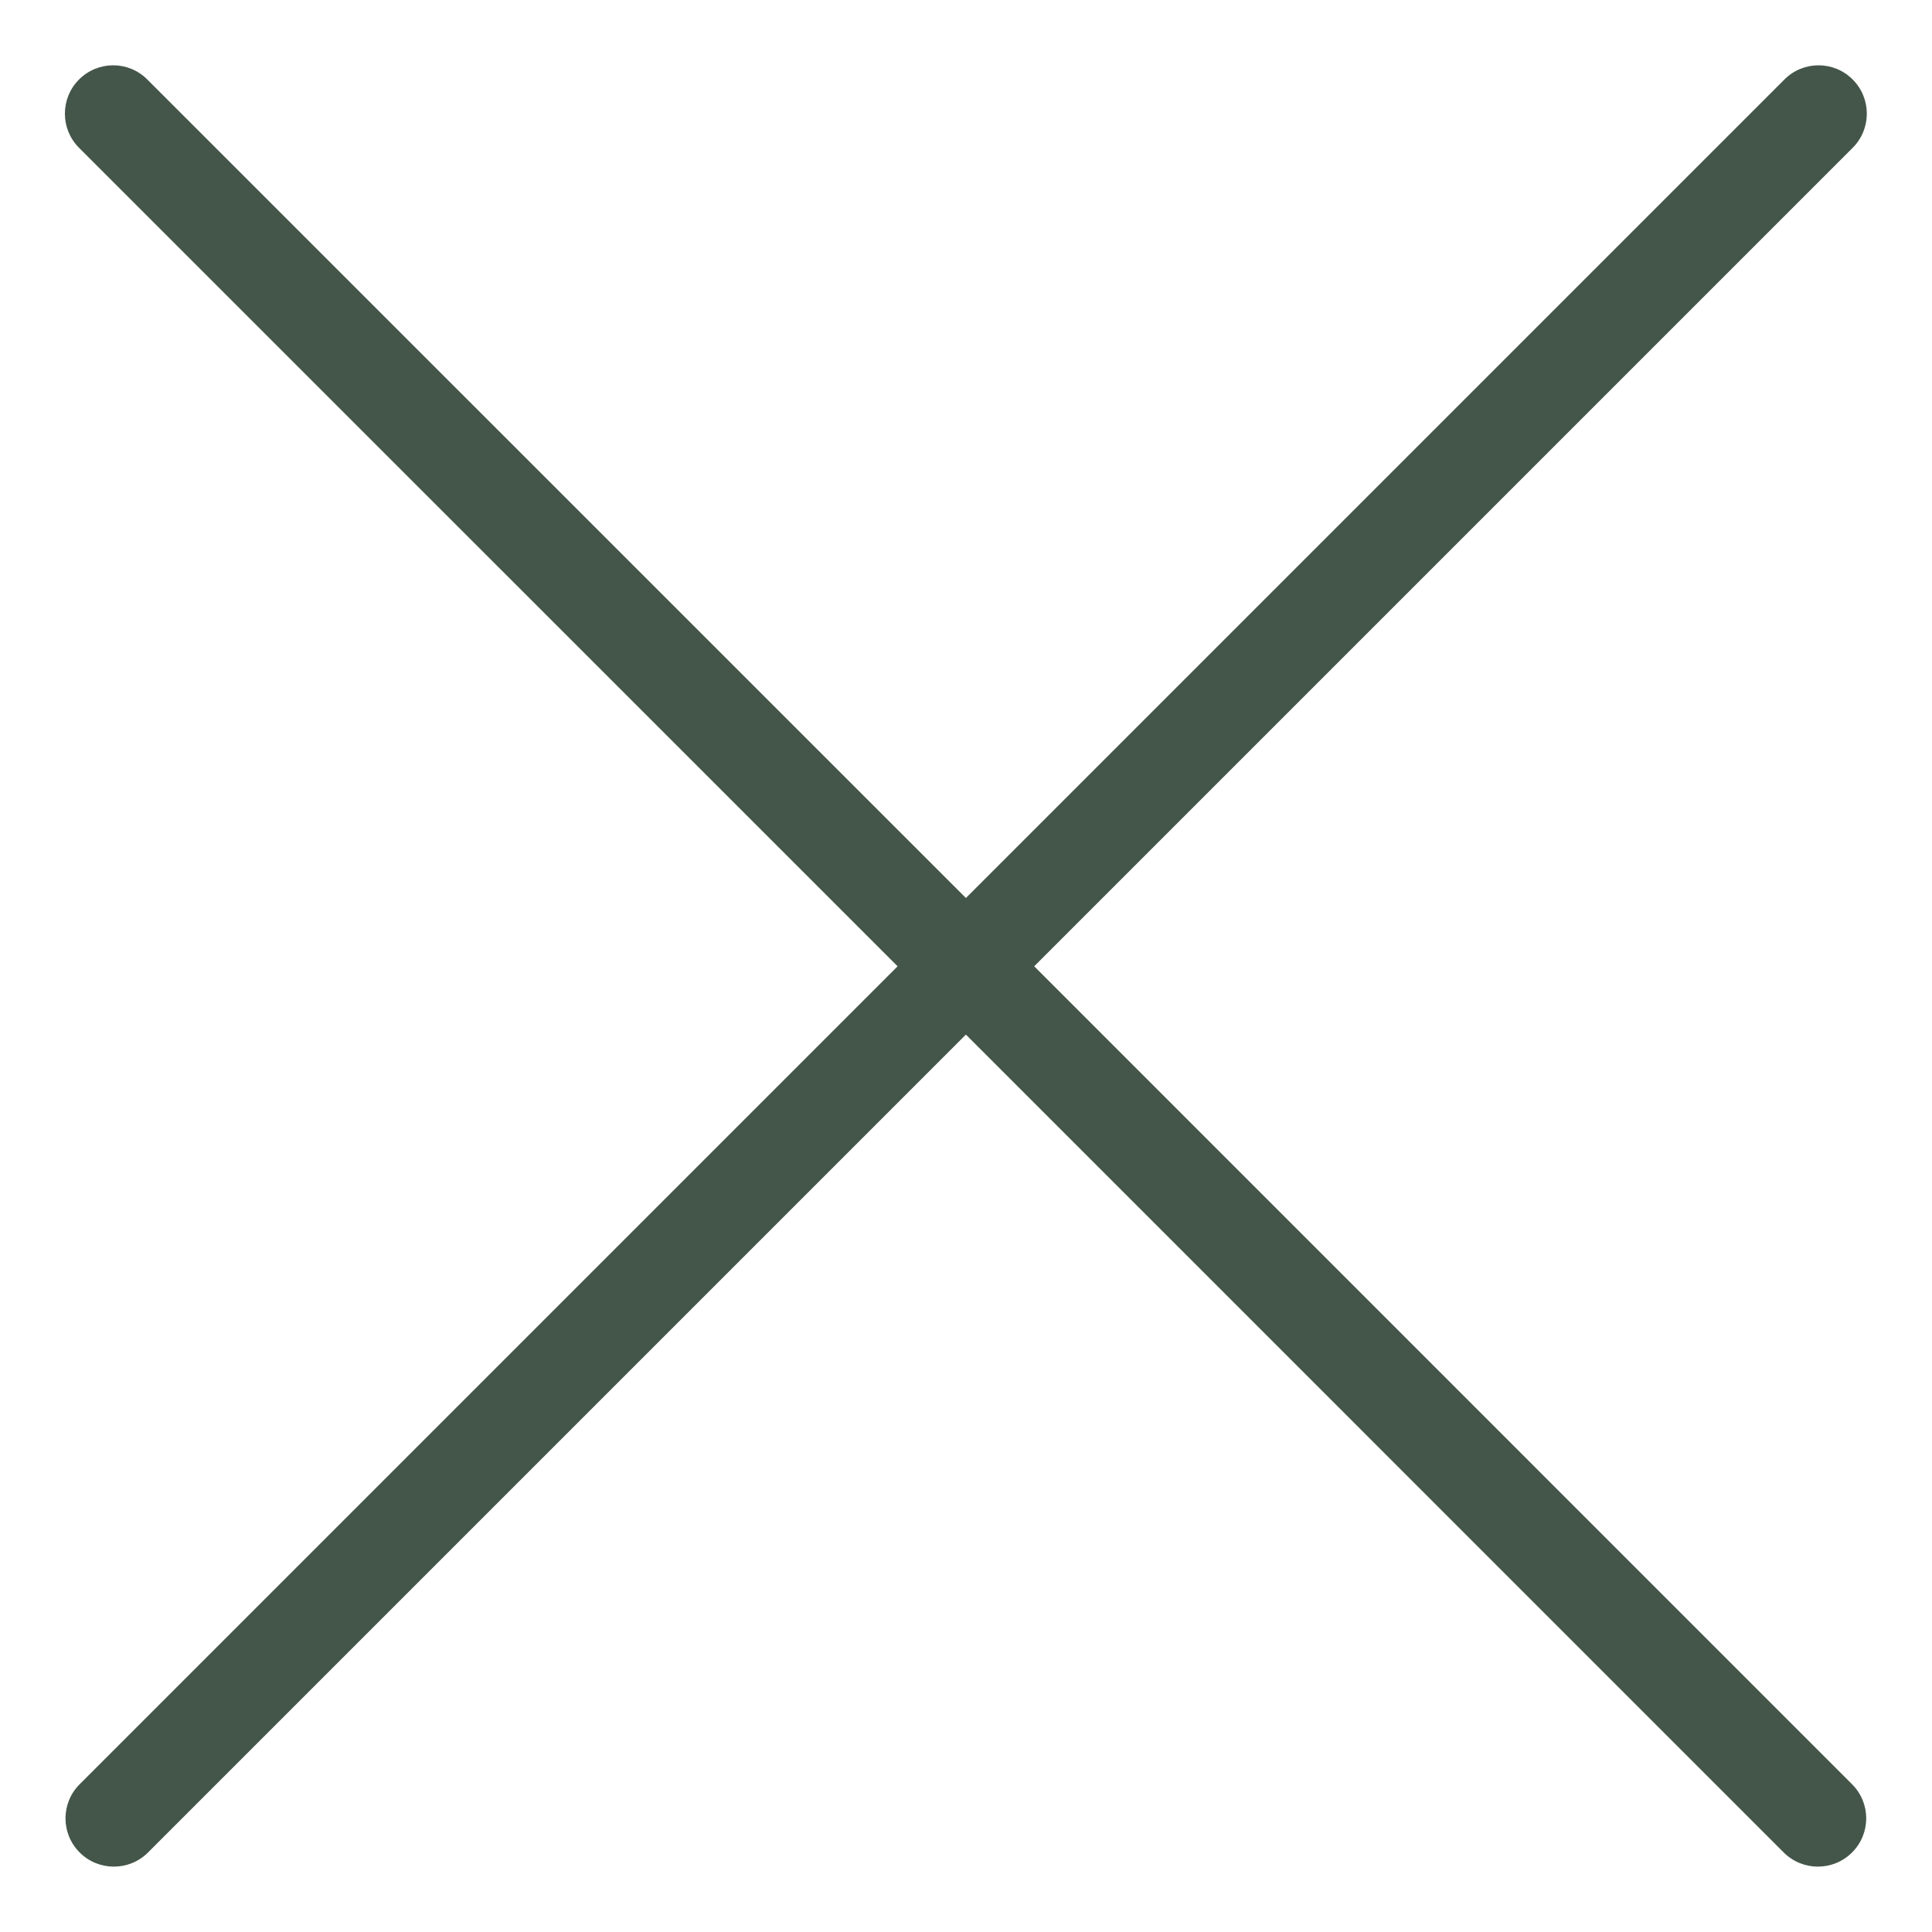<svg width="20" height="20" viewBox="0 0 20 20" fill="none" xmlns="http://www.w3.org/2000/svg">
<path fill-rule="evenodd" clip-rule="evenodd" d="M18.465 19.177C18.661 19.372 18.977 19.372 19.172 19.177C19.368 18.982 19.368 18.665 19.172 18.47L10.706 10.003L19.179 1.53C19.374 1.335 19.374 1.018 19.179 0.823C18.984 0.627 18.667 0.627 18.472 0.823L9.999 9.296L1.525 0.823C1.33 0.627 1.014 0.627 0.818 0.823C0.623 1.018 0.623 1.335 0.818 1.53L9.292 10.003L0.825 18.47C0.629 18.665 0.629 18.982 0.825 19.177C1.02 19.372 1.337 19.372 1.532 19.177L9.999 10.71L18.465 19.177Z" fill="#445649"/>
</svg>
